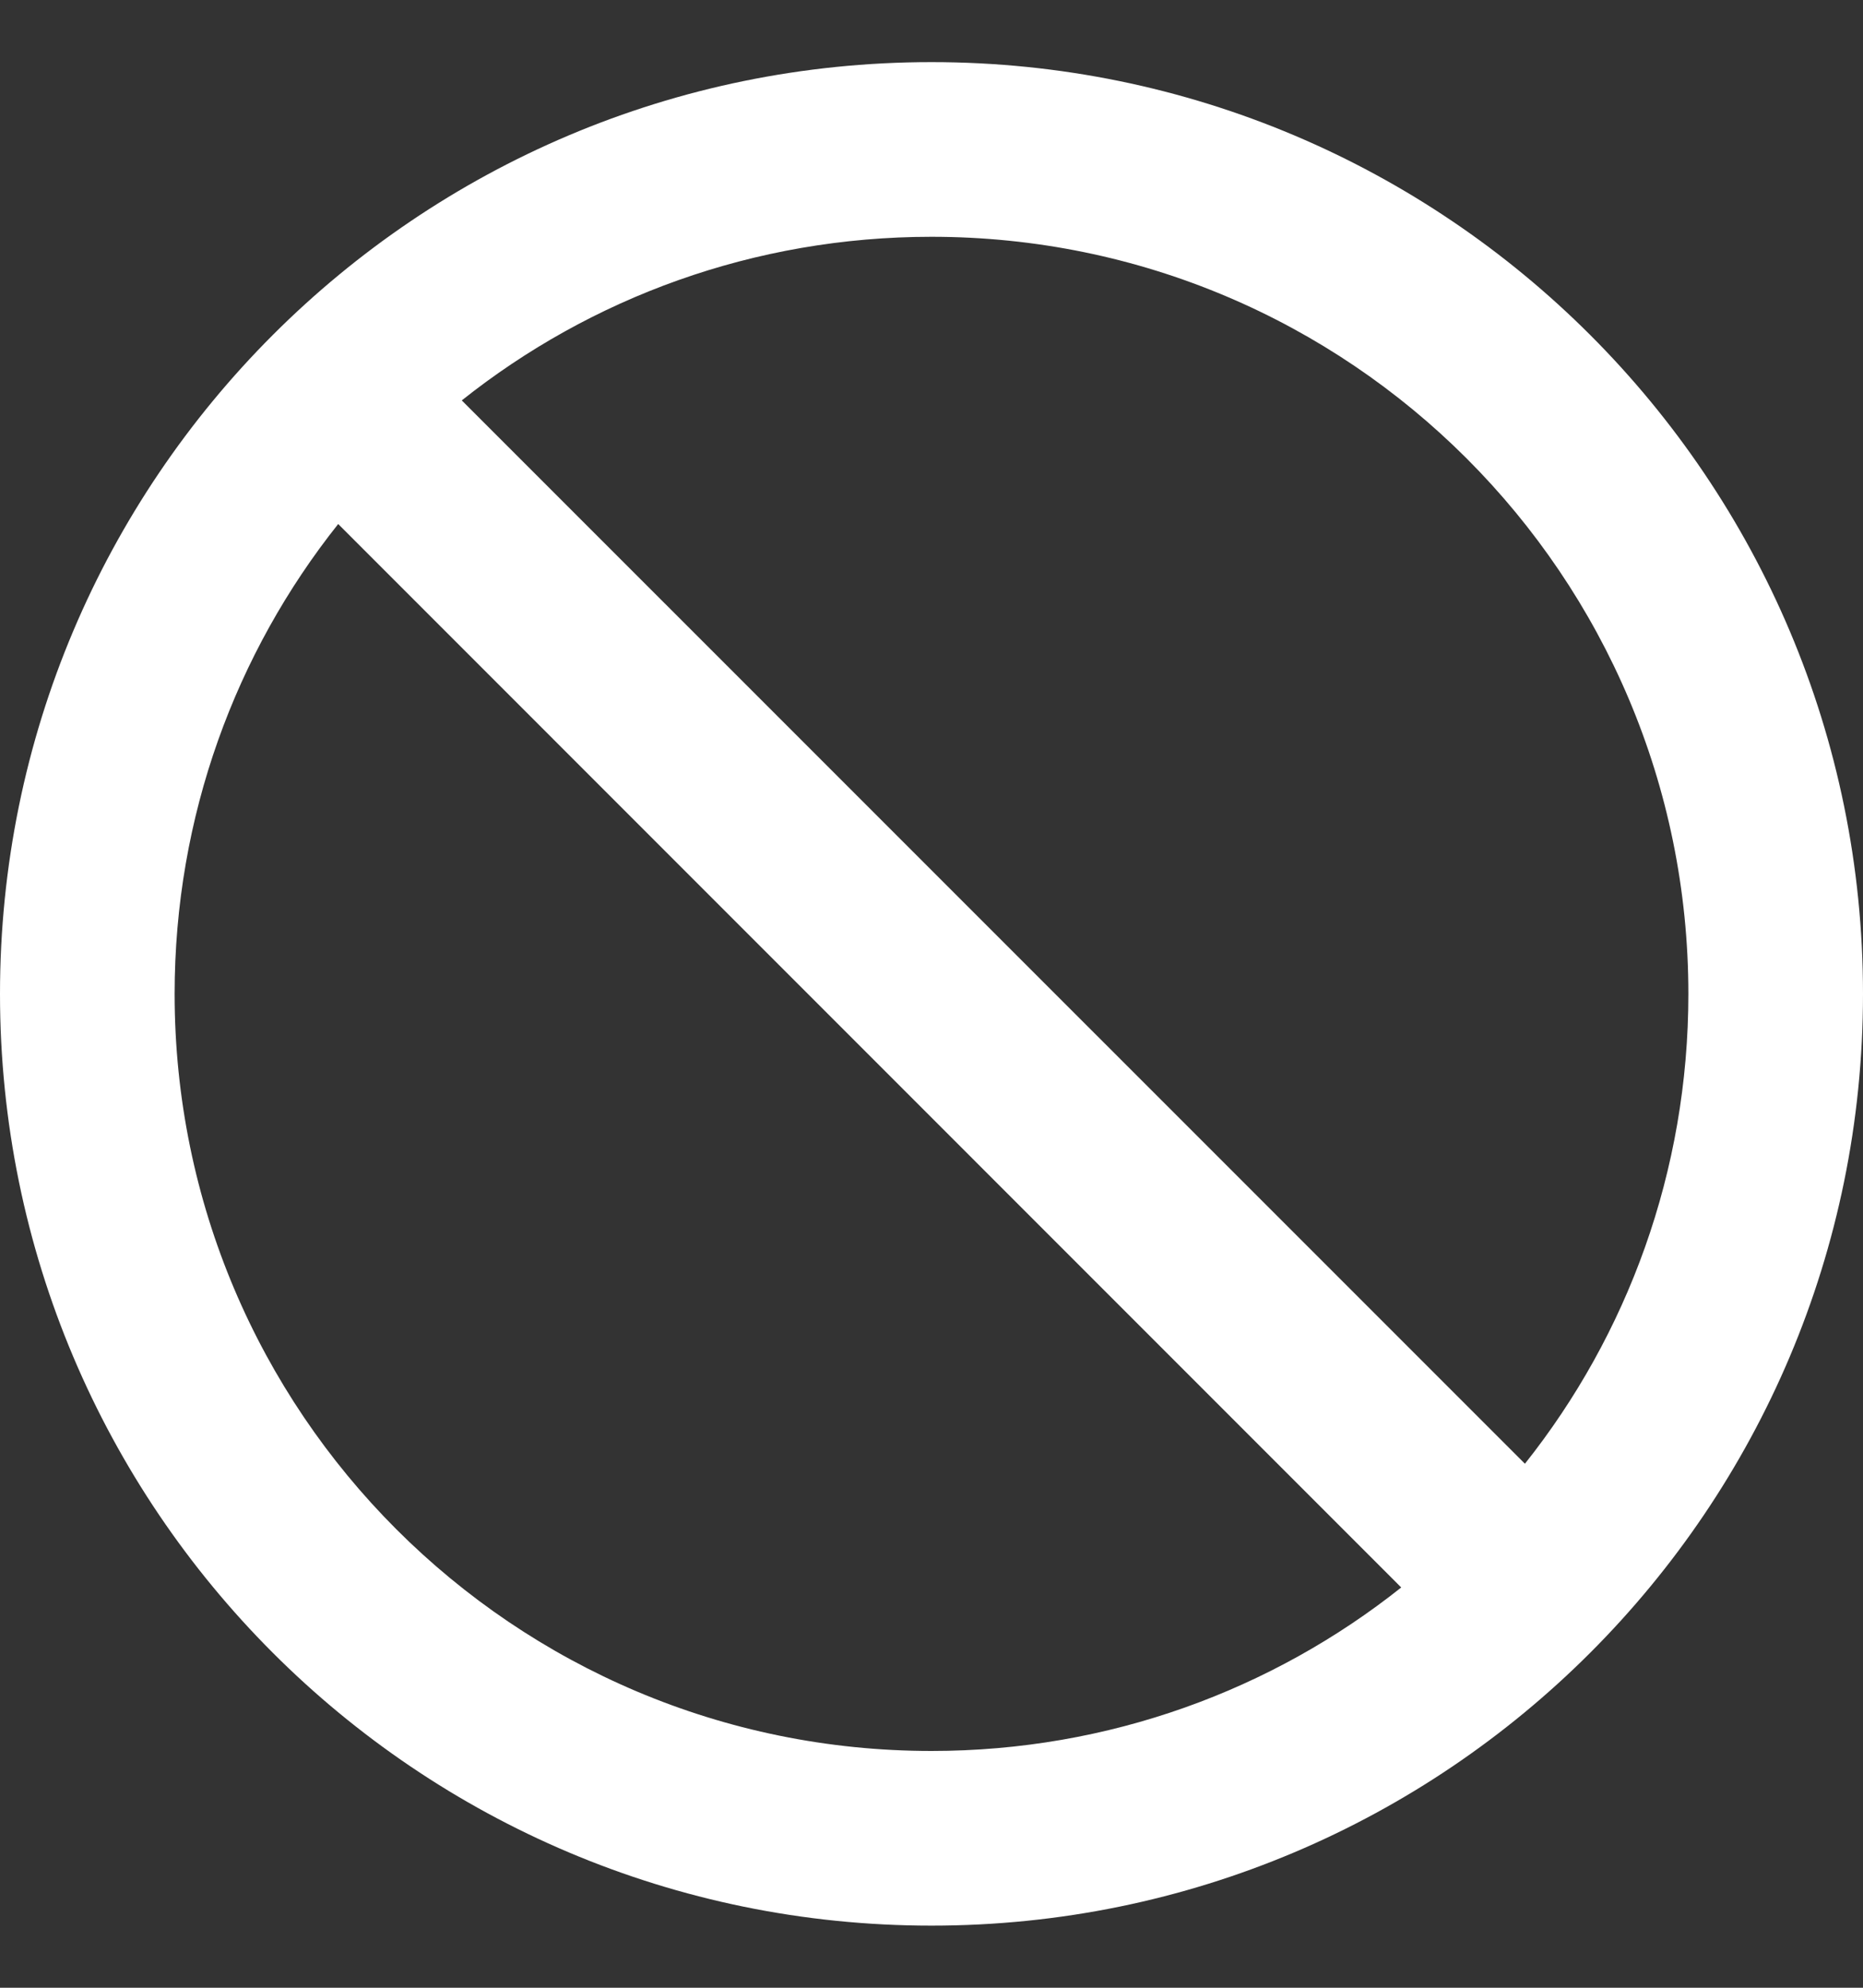 <svg xmlns="http://www.w3.org/2000/svg" fill="none" viewBox="0 0 15 16" height="16" width="15">
<rect x="0" y="0" width="15" height="16" fill="#333333" stroke="none"/>
<g clip-path="url(#clip0_95_1048)">
<path fill="white" d="M15 8C15 12.143 11.643 15.5 7.5 15.5C3.357 15.5 0 12.143 0 8C0 3.857 3.357 0.5 7.5 0.5C11.643 0.5 15 3.857 15 8ZM2.723 4.218C1.898 5.255 1.406 6.57 1.406 8C1.406 11.366 4.134 14.094 7.5 14.094C8.93 14.094 10.245 13.602 11.282 12.778L2.723 4.218ZM13.594 8C13.594 4.634 10.866 1.906 7.5 1.906C6.07 1.906 4.755 2.398 3.718 3.223L12.278 11.782C13.102 10.745 13.594 9.43 13.594 8Z"></path>
</g>
<defs>
<clipPath id="clip0_95_1048">
<rect transform="translate(0 0.5)" fill="white" height="15" width="15"></rect>
</clipPath>
</defs>
</svg>
